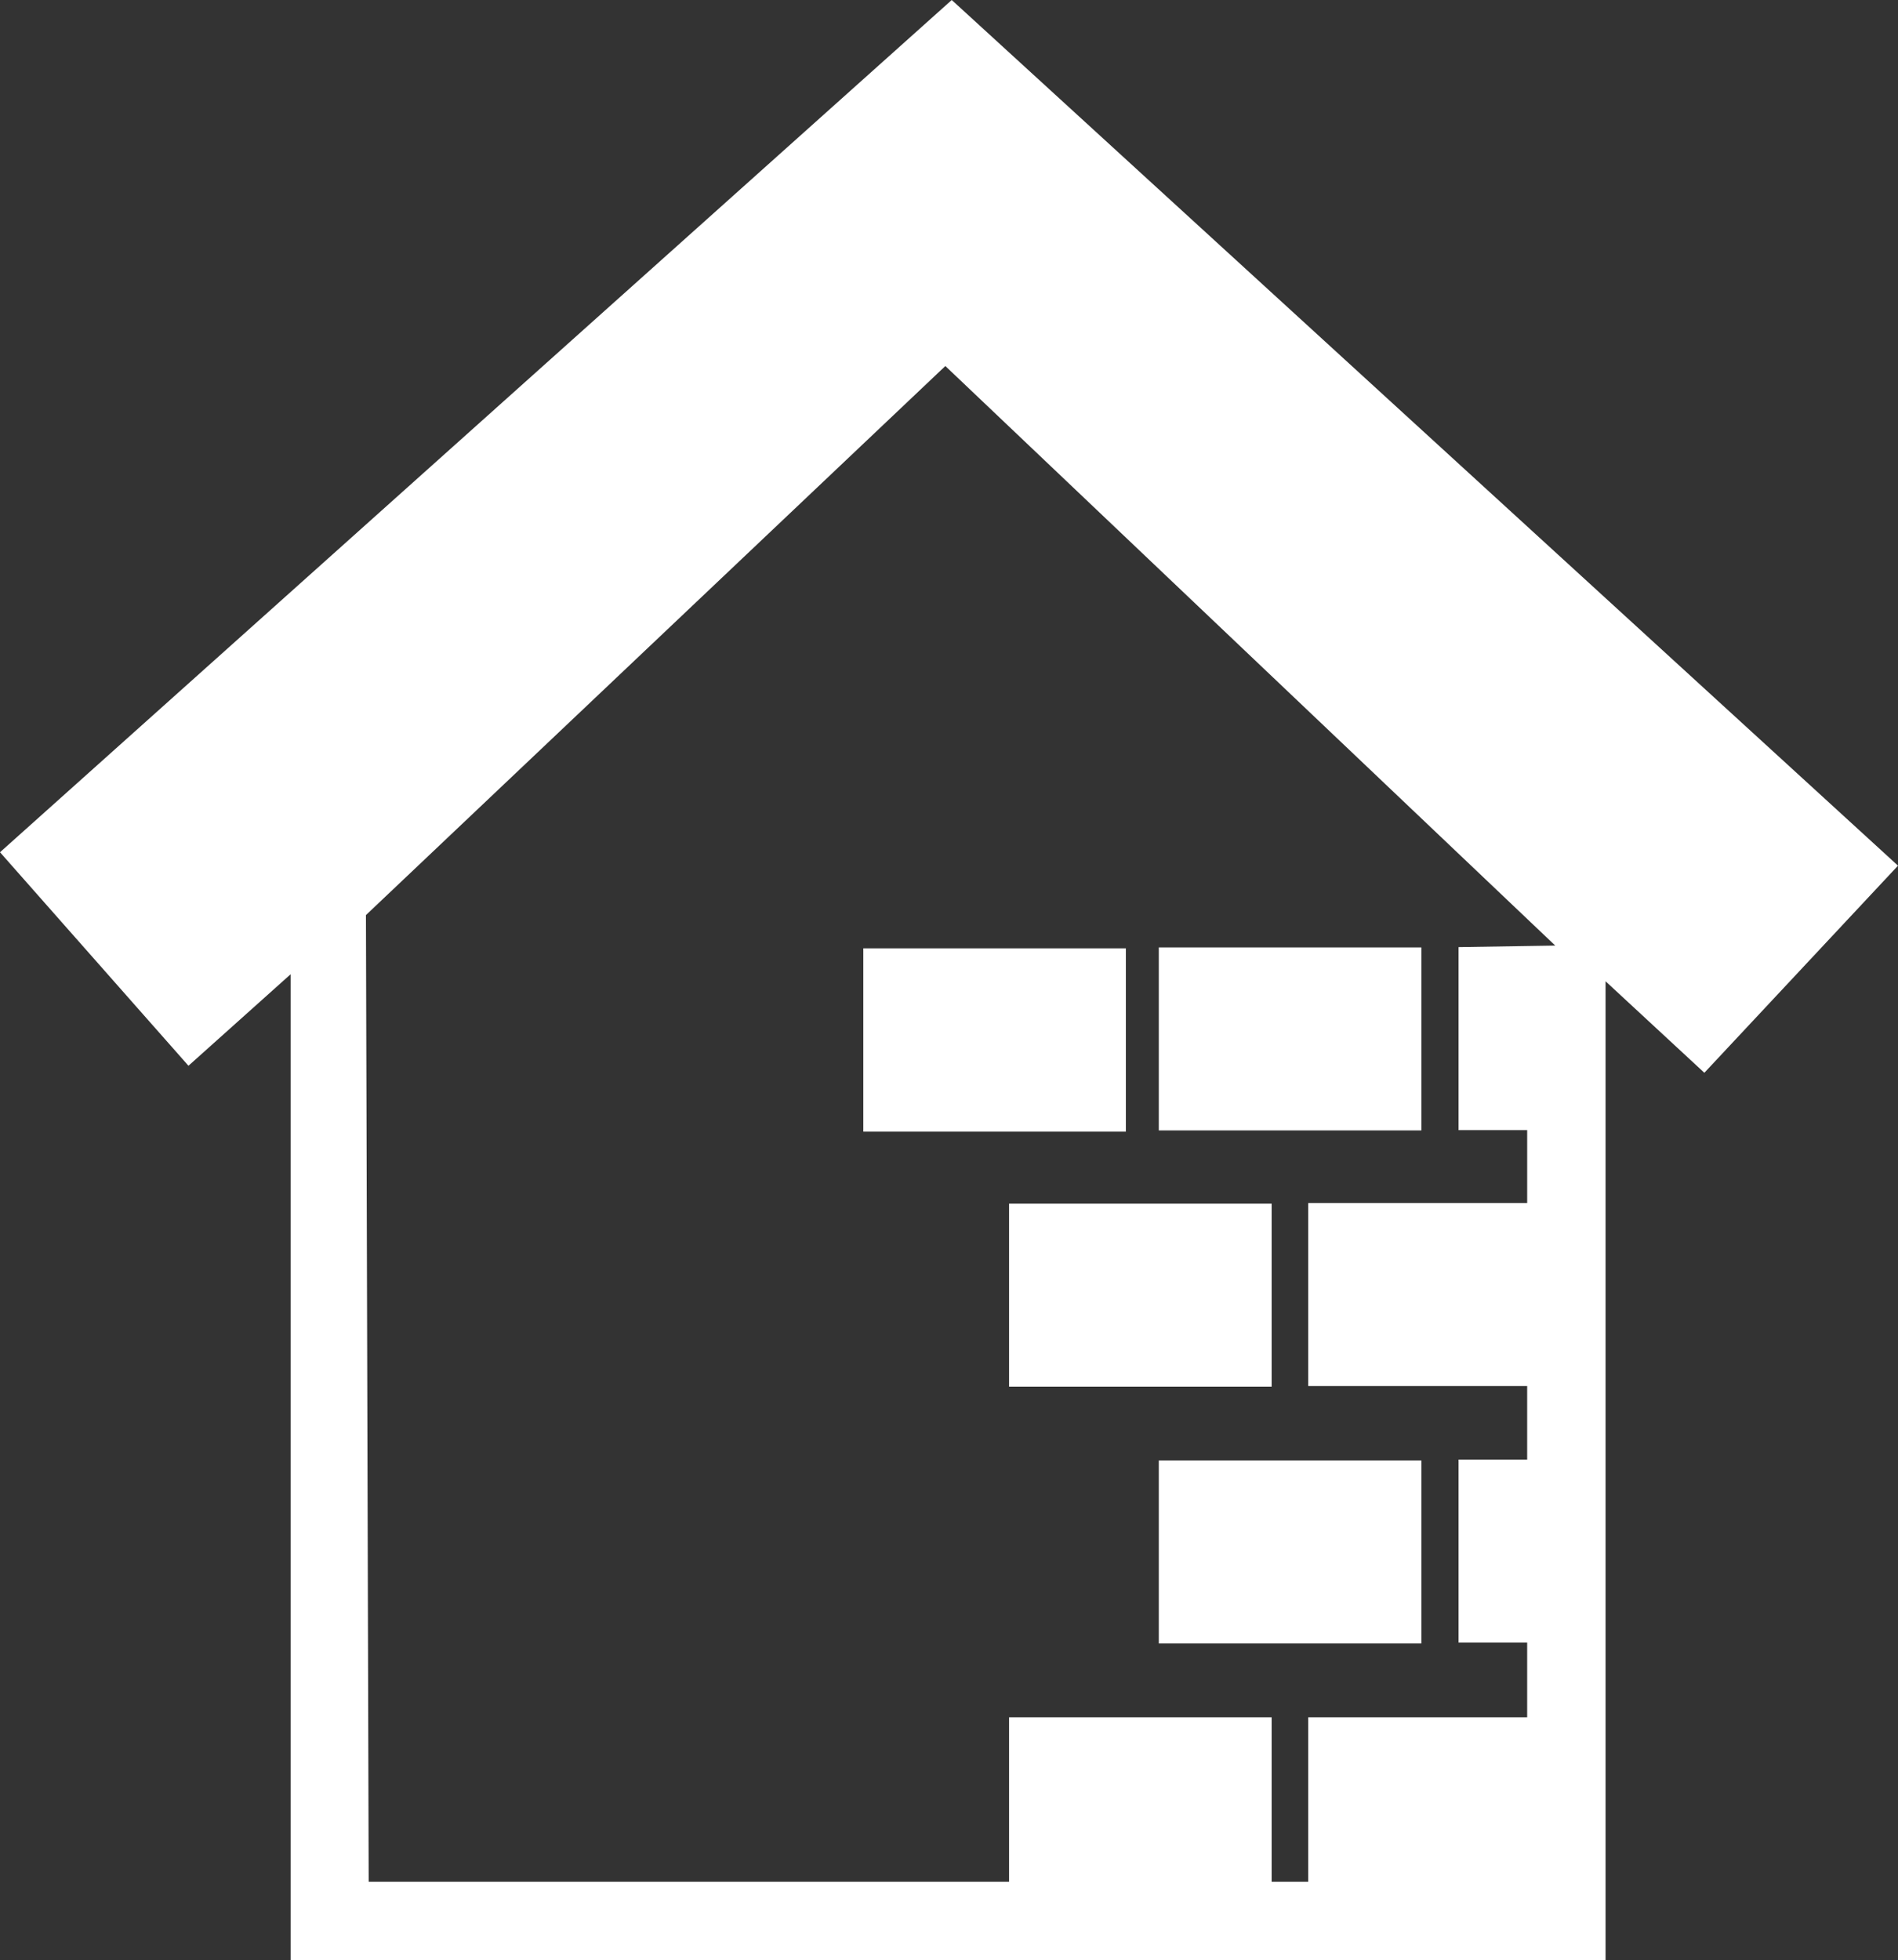 <?xml version="1.0" encoding="UTF-8"?> <svg xmlns="http://www.w3.org/2000/svg" id="Layer_1" data-name="Layer 1" viewBox="0 0 62.24 64.26"><rect x="0" y="0" width="62.24" height="64.26" fill="#333333" stroke="none"/><defs><style>.cls-1{fill:#fff;}</style></defs><path class="cls-1" d="M38,53.88h8.61v-6H38Zm-4.91-8.42H41.7v-6H33.09ZM38,37.06h8.61v-6H38ZM12,30,31,12,51,31l-3.17.05v6h2.25v2.39H42.9v6h7.18v2.41H47.83v6h2.25V56.3H42.9v5.39H41.7V56.3H33.09v5.39h-21ZM31.21,0,0,27.94l6.18,7,3.35-3V64.26H52.65V32.17l3.24,3,6.35-6.79Z"></path><rect class="cls-1" x="28.31" y="31.09" width="8.61" height="6.01"></rect></svg> 